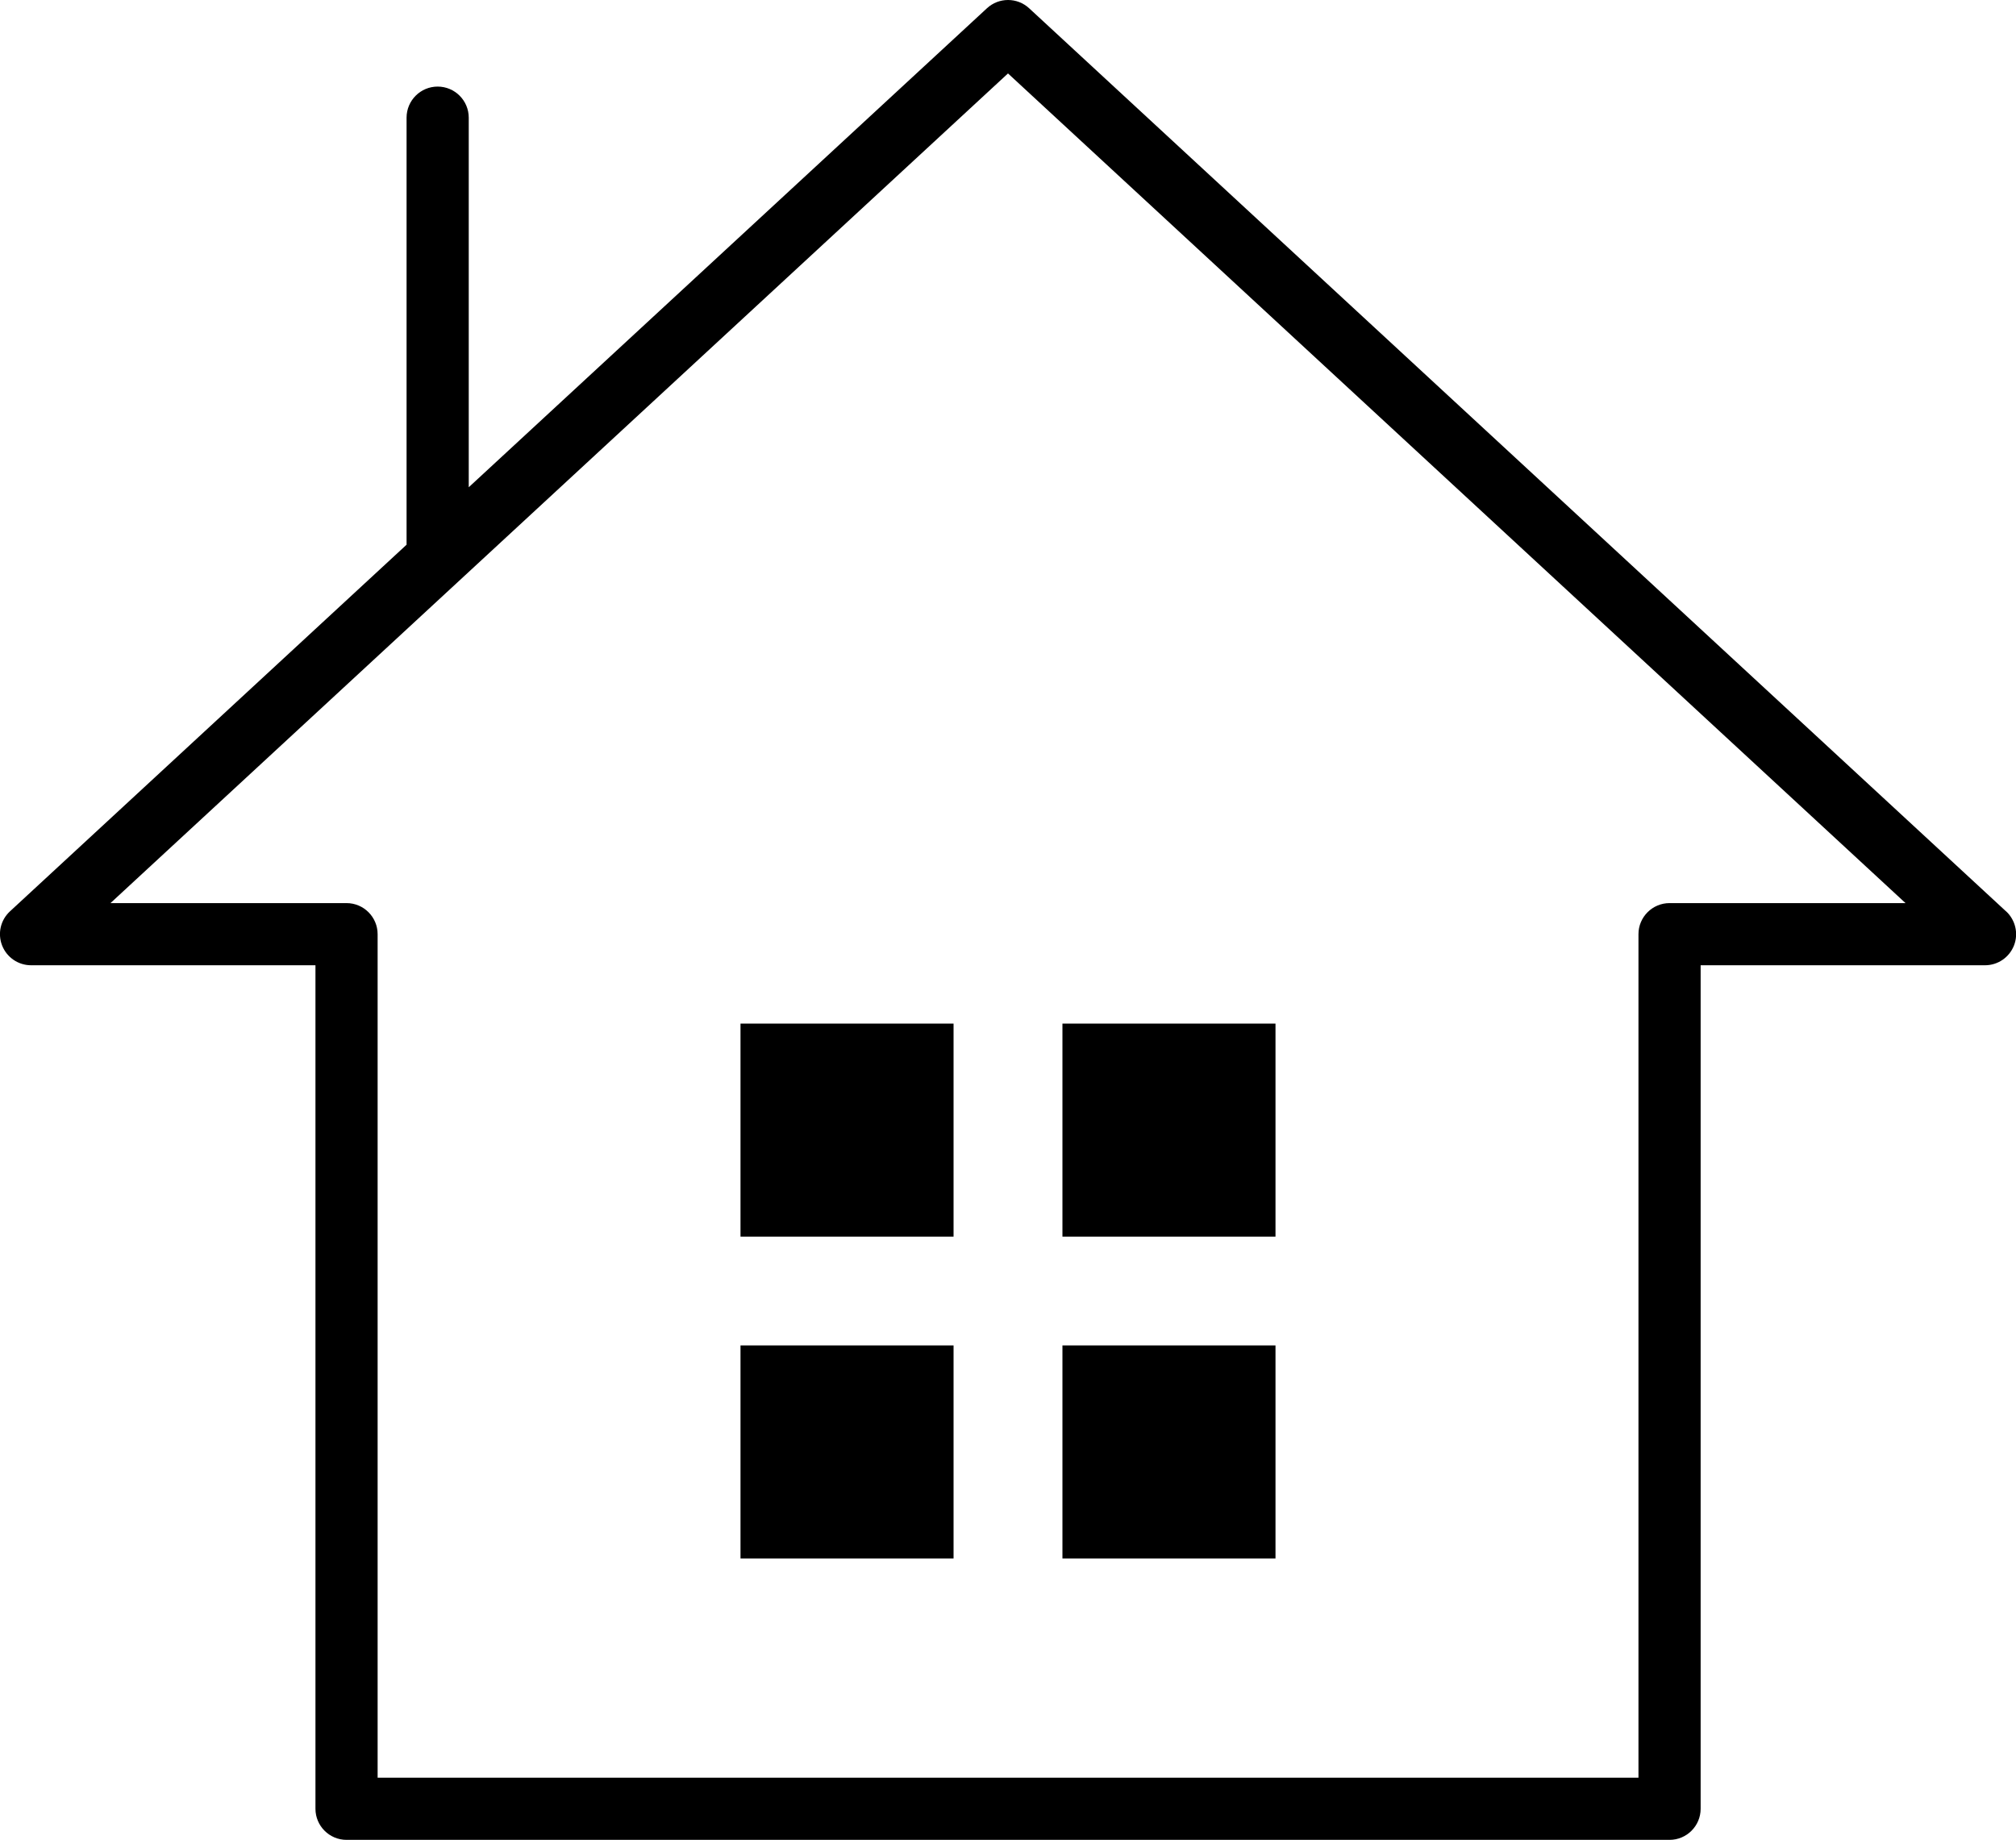 <?xml version="1.0" encoding="UTF-8"?>
<svg id="_レイヤー_1" data-name="レイヤー 1" xmlns="http://www.w3.org/2000/svg" width="227" height="207.19" viewBox="0 0 227 207.19">
  <path d="m225.88,102.63L115.88.93c-1.34-1.24-3.41-1.24-4.75,0l-58.35,53.94V13.25c0-1.93-1.57-3.5-3.5-3.5s-3.5,1.57-3.5,3.5v48.09L1.12,102.63c-1.06.98-1.41,2.5-.88,3.85.53,1.34,1.82,2.22,3.26,2.22h32.02v94.99c0,1.93,1.57,3.5,3.5,3.5h148.97c1.93,0,3.5-1.57,3.5-3.5v-94.99h32.02c1.44,0,2.73-.88,3.26-2.22.53-1.34.17-2.87-.88-3.85Zm-37.89-.93c-1.93,0-3.5,1.57-3.5,3.5v94.99H42.52v-94.99c0-1.93-1.57-3.5-3.5-3.5H12.44L113.5,8.27l101.06,93.43h-26.57Z"/>
  <rect x="83.38" y="115.27" width="23.99" height="23.99"/>
  <rect x="119.63" y="115.27" width="23.99" height="23.99"/>
  <rect x="83.38" y="151.51" width="23.99" height="23.99"/>
  <rect x="119.63" y="151.51" width="23.99" height="23.99"/>
</svg>